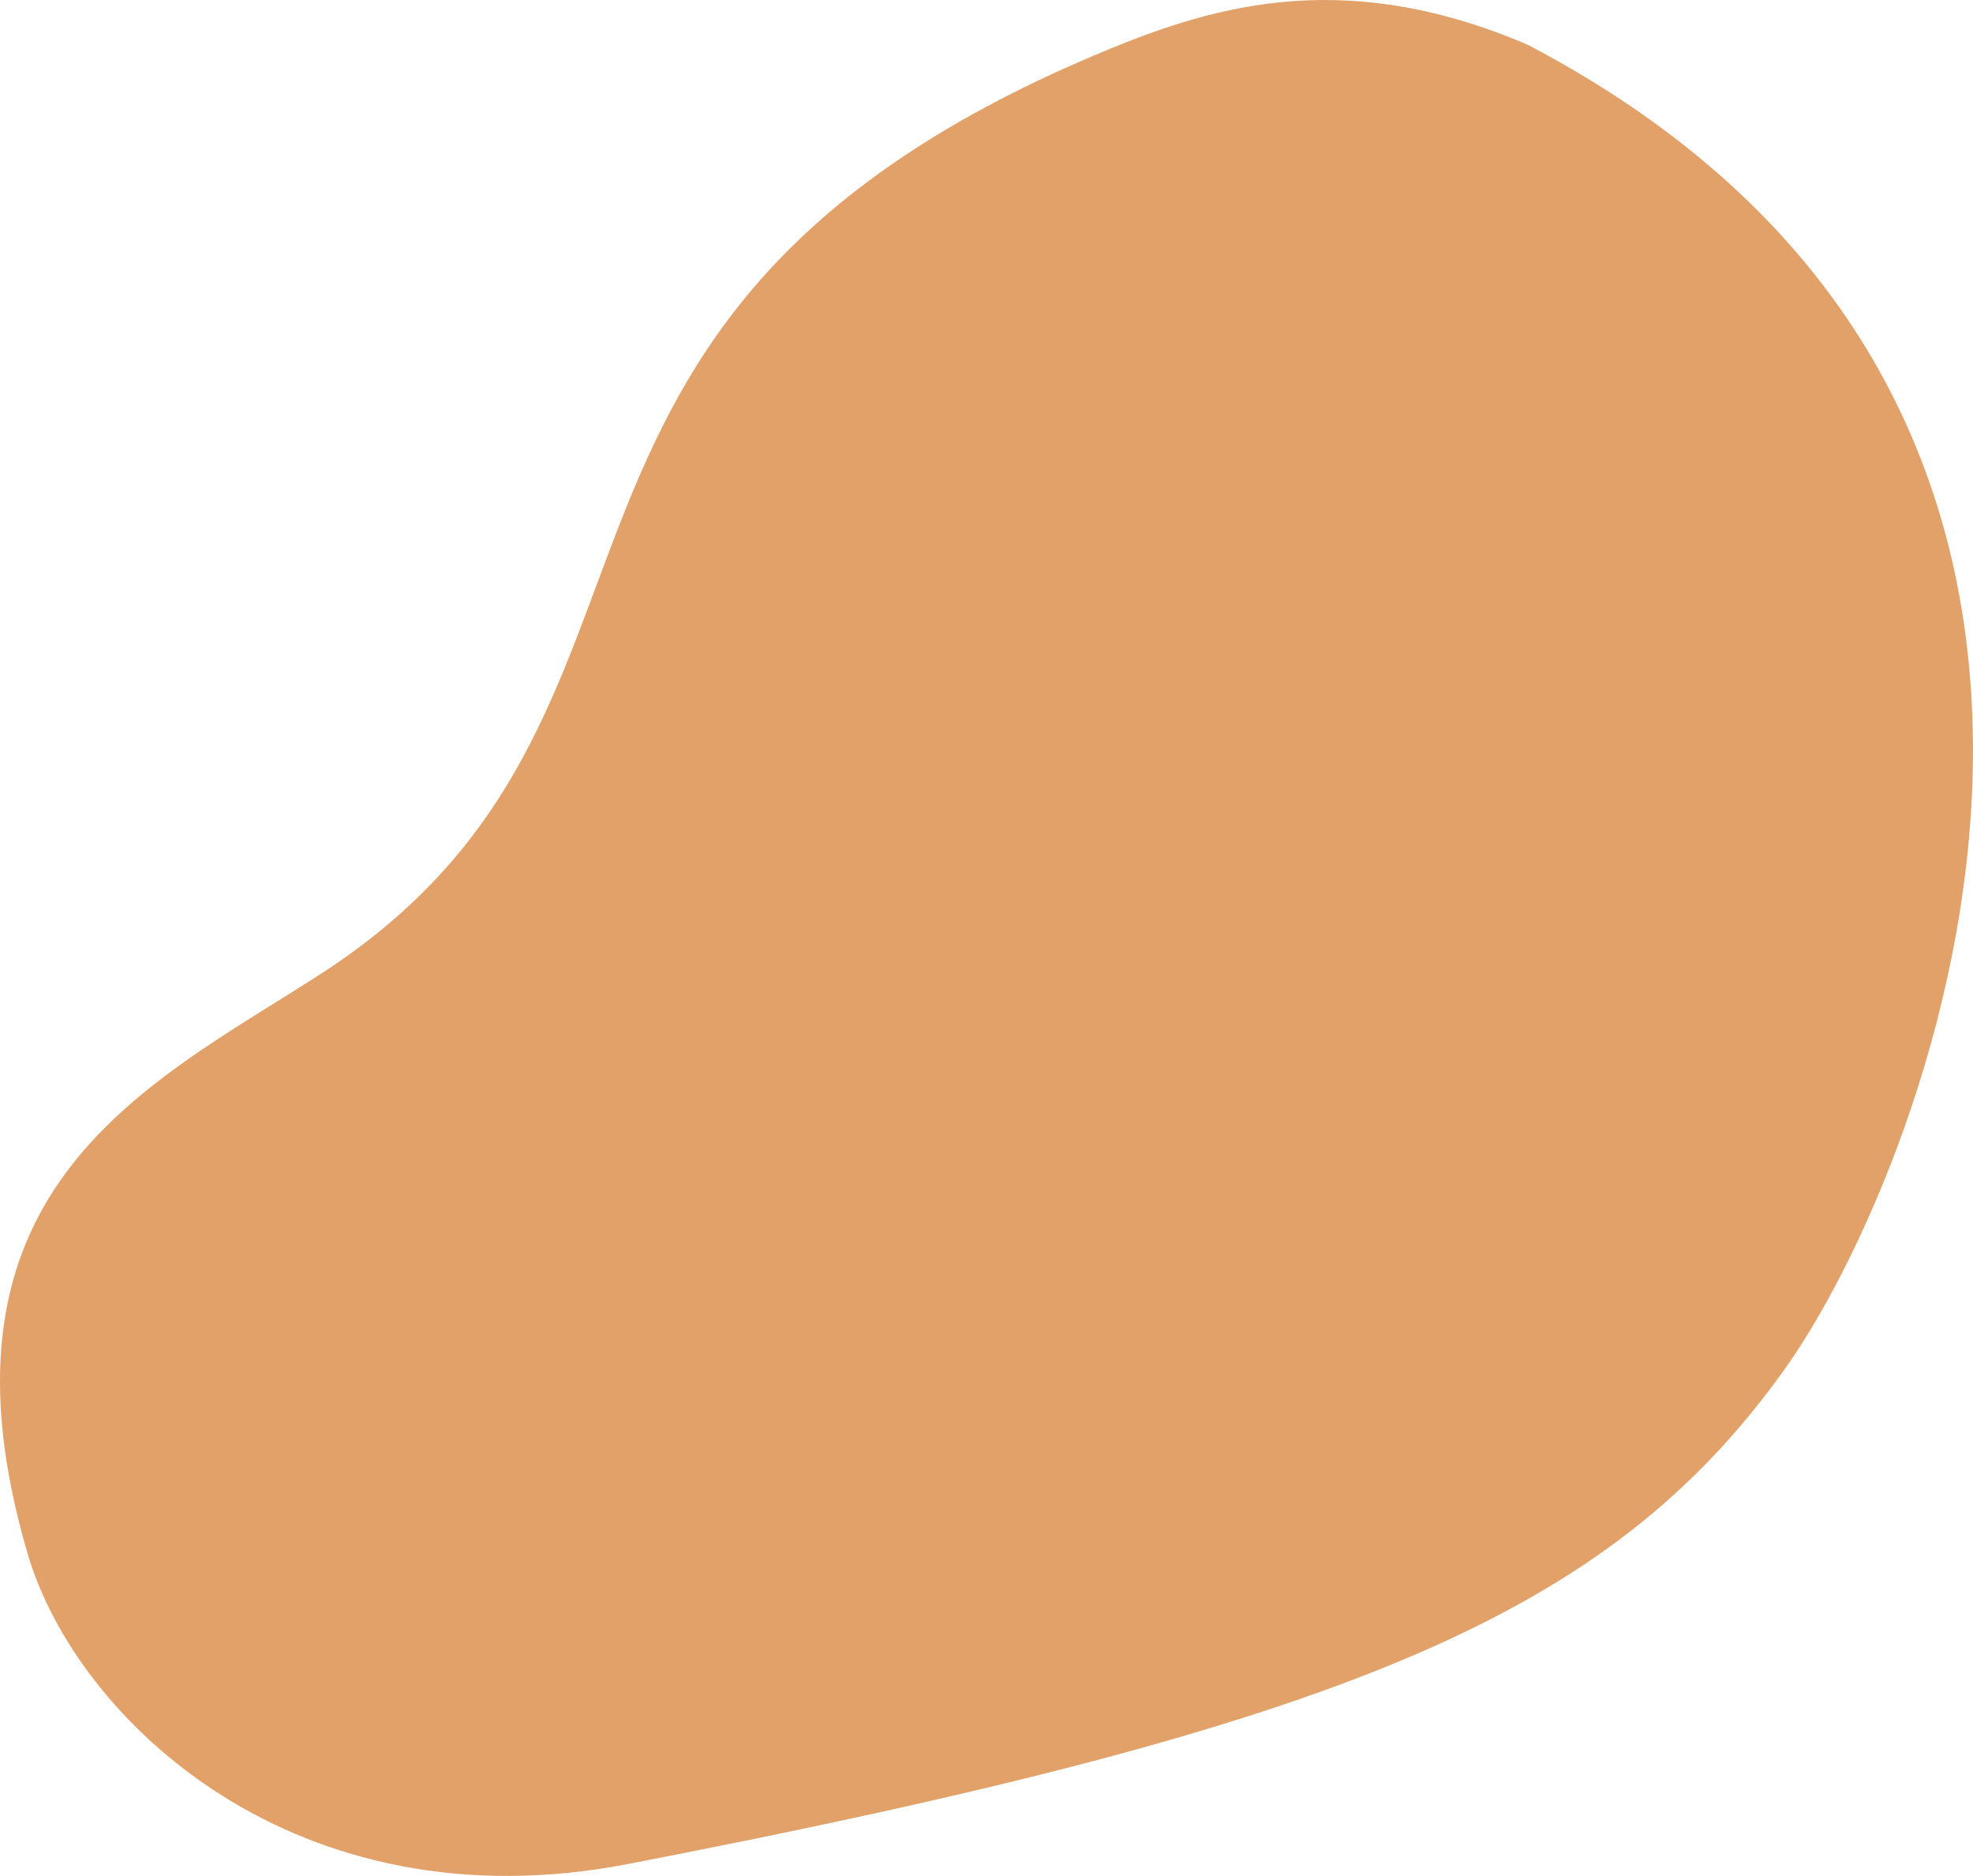 <svg xmlns="http://www.w3.org/2000/svg" viewBox="0 0 313.29 297.88"><defs><style>.cls-1{fill:#e3a16a;fill-rule:evenodd;}</style></defs><g id="Ebene_2" data-name="Ebene 2"><g id="Ebene_1-2" data-name="Ebene 1"><path class="cls-1" d="M283.21,217.65C306.74,184.9,353.36,65.17,242.59,7.11c-30-12.85-51.19-5.81-69.11,1.8C74.36,51,114.29,113.63,51.05,154.56c-14.29,9.25-31.32,18.16-41.66,33.15-9.19,13.34-13.08,31.5-5,59,7.83,26.62,42.83,59.41,95.28,49.27C214.61,273.77,255.47,256.26,283.21,217.65Z"></path></g></g></svg>